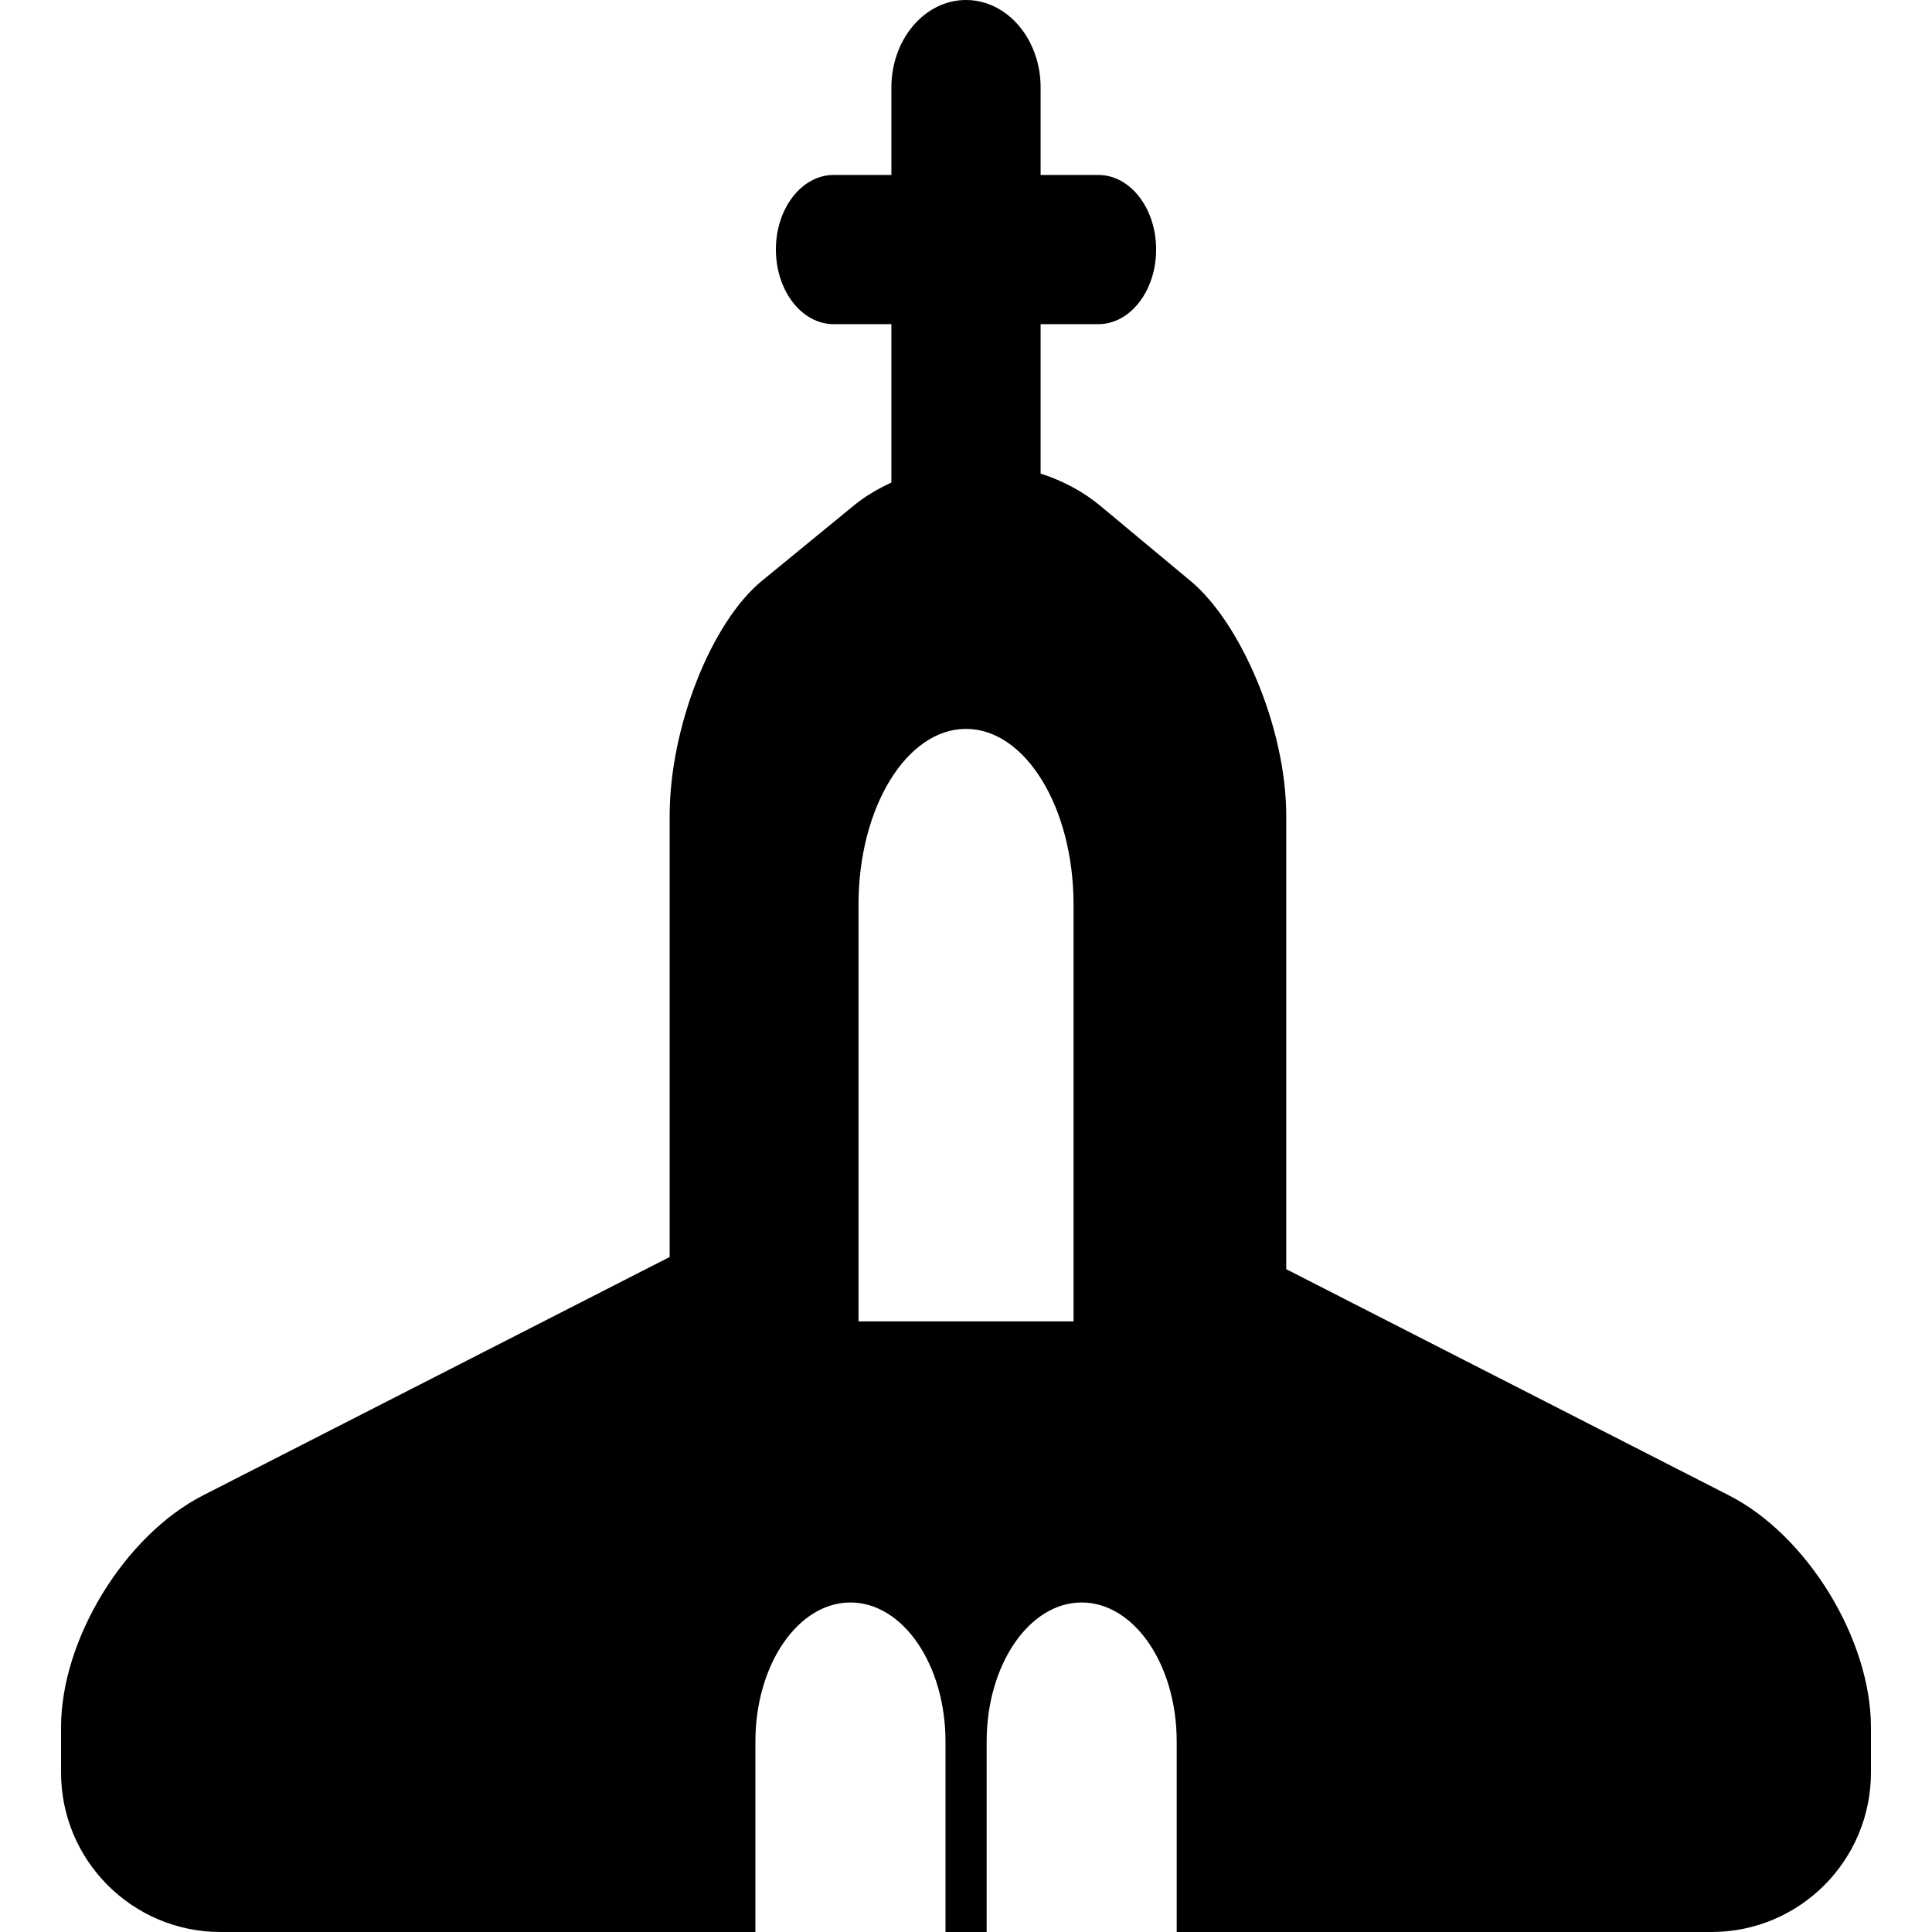 <?xml version="1.0" encoding="iso-8859-1"?>
<!-- Uploaded to: SVG Repo, www.svgrepo.com, Generator: SVG Repo Mixer Tools -->
<!DOCTYPE svg PUBLIC "-//W3C//DTD SVG 1.1//EN" "http://www.w3.org/Graphics/SVG/1.1/DTD/svg11.dtd">
<svg fill="#000000" version="1.1" id="Capa_1" xmlns="http://www.w3.org/2000/svg" xmlns:xlink="http://www.w3.org/1999/xlink" 
	 width="800px" height="800px" viewBox="0 0 265.707 265.706"
	 xml:space="preserve">
<g>
	<g>
		<path d="M30.338,265.706h61.764h11.789v-26.201c0-10.557,5.855-19.116,13.068-19.116c7.225,0,13.075,8.56,13.075,19.116v26.201
			h1.186h3.288h1.186v-26.201c0-10.557,5.854-19.116,13.065-19.116c7.229,0,13.072,8.56,13.072,19.116v26.201h15.065h58.488
			c12.106,0,21.926-9.819,21.926-21.931v-6.207c0-12.111-8.737-26.401-19.527-31.909l-60.887-31.11v-62.357
			c0-12.109-6.277-26.561-13.133-32.268l-12.415-10.34c-2.412-2.014-5.231-3.479-8.232-4.459V44.58c0,0,3.557,0,7.943,0
			s7.943-4.595,7.943-10.263c0-5.666-3.557-10.256-7.943-10.256h-7.943c0,0,0-5.386,0-12.034C143.116,5.386,138.523,0,132.848,0
			c-5.659,0-10.256,5.386-10.256,12.027v12.034c0,0-3.554,0-7.941,0c-4.39,0-7.943,4.59-7.943,10.256
			c0,5.668,3.554,10.263,7.943,10.263h7.941v21.786c-1.797,0.842-3.521,1.815-5.062,3.073c0,0-5.691,4.665-12.711,10.415
			c-7.031,5.75-12.722,20.229-12.722,32.345v60.674l-64.175,32.786c-10.781,5.508-19.527,19.793-19.527,31.909v6.207
			C8.4,255.892,18.222,265.706,30.338,265.706z M147.643,181.727h-29.571v-57.342c0-13.334,6.618-24.141,14.785-24.141
			s14.786,10.812,14.786,24.141V181.727z"/>
	</g>
</g>
</svg>